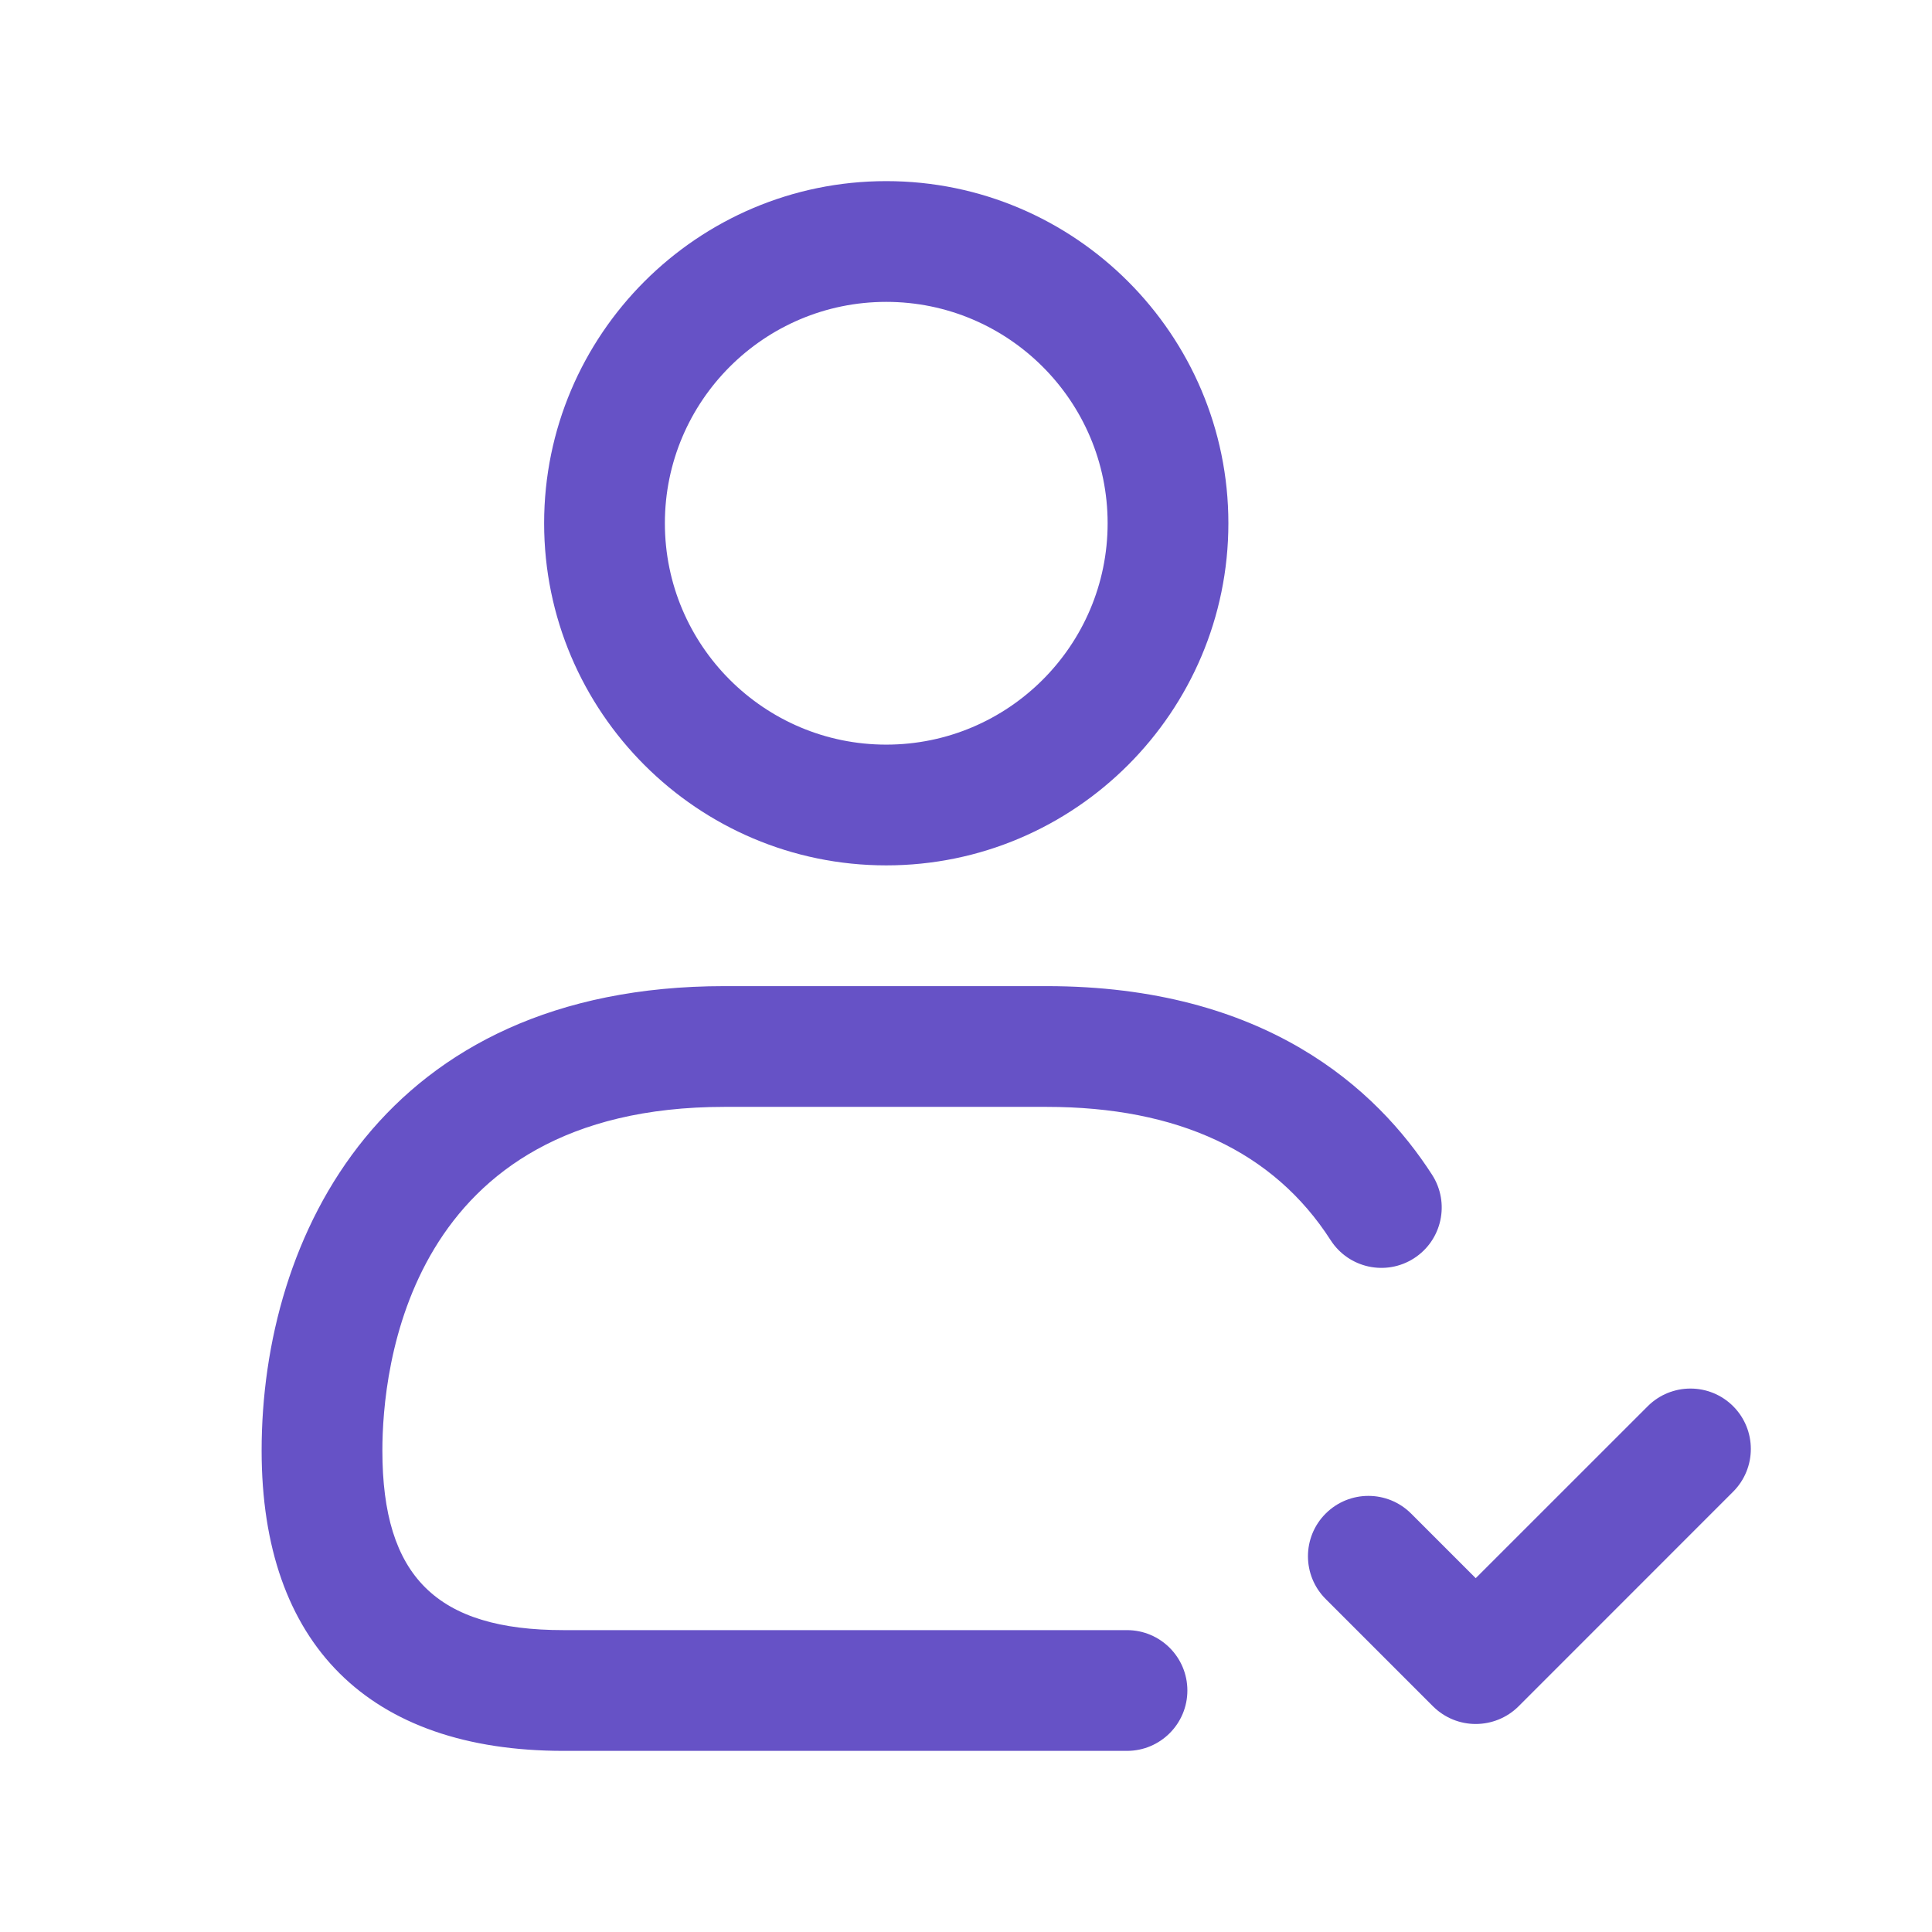 <svg width="36" height="36" viewBox="0 0 36 36" fill="none" xmlns="http://www.w3.org/2000/svg">
<path d="M16.514 16.125C12.998 16.125 10.139 13.264 10.139 9.75C10.139 6.236 12.998 3.375 16.514 3.375C20.029 3.375 22.889 6.236 22.889 9.75C22.889 13.264 20.029 16.125 16.514 16.125ZM16.514 5.625C14.238 5.625 12.389 7.474 12.389 9.75C12.389 12.025 14.238 13.875 16.514 13.875C18.789 13.875 20.639 12.025 20.639 9.75C20.639 7.474 18.788 5.625 16.514 5.625ZM22.125 31.5C22.125 30.879 21.621 30.375 21 30.375H10.5C8.134 30.375 7.125 29.375 7.125 27.03C7.125 25.529 7.585 20.625 13.5 20.625H19.5C21.954 20.625 23.735 21.46 24.794 23.108C25.13 23.631 25.825 23.782 26.347 23.447C26.871 23.11 27.021 22.415 26.686 21.892C25.654 20.288 23.573 18.375 19.5 18.375H13.5C7.134 18.375 4.875 23.037 4.875 27.03C4.875 30.637 6.873 32.625 10.5 32.625H21C21.621 32.625 22.125 32.121 22.125 31.5ZM28.295 31.796L32.295 27.795C32.734 27.355 32.734 26.643 32.295 26.203C31.855 25.764 31.143 25.764 30.703 26.203L27.498 29.407L26.294 28.203C25.854 27.764 25.142 27.764 24.702 28.203C24.262 28.642 24.262 29.355 24.702 29.795L26.701 31.794C26.921 32.013 27.209 32.124 27.497 32.124C27.785 32.124 28.076 32.014 28.295 31.796Z" fill="#6652C6"/>
</svg>
